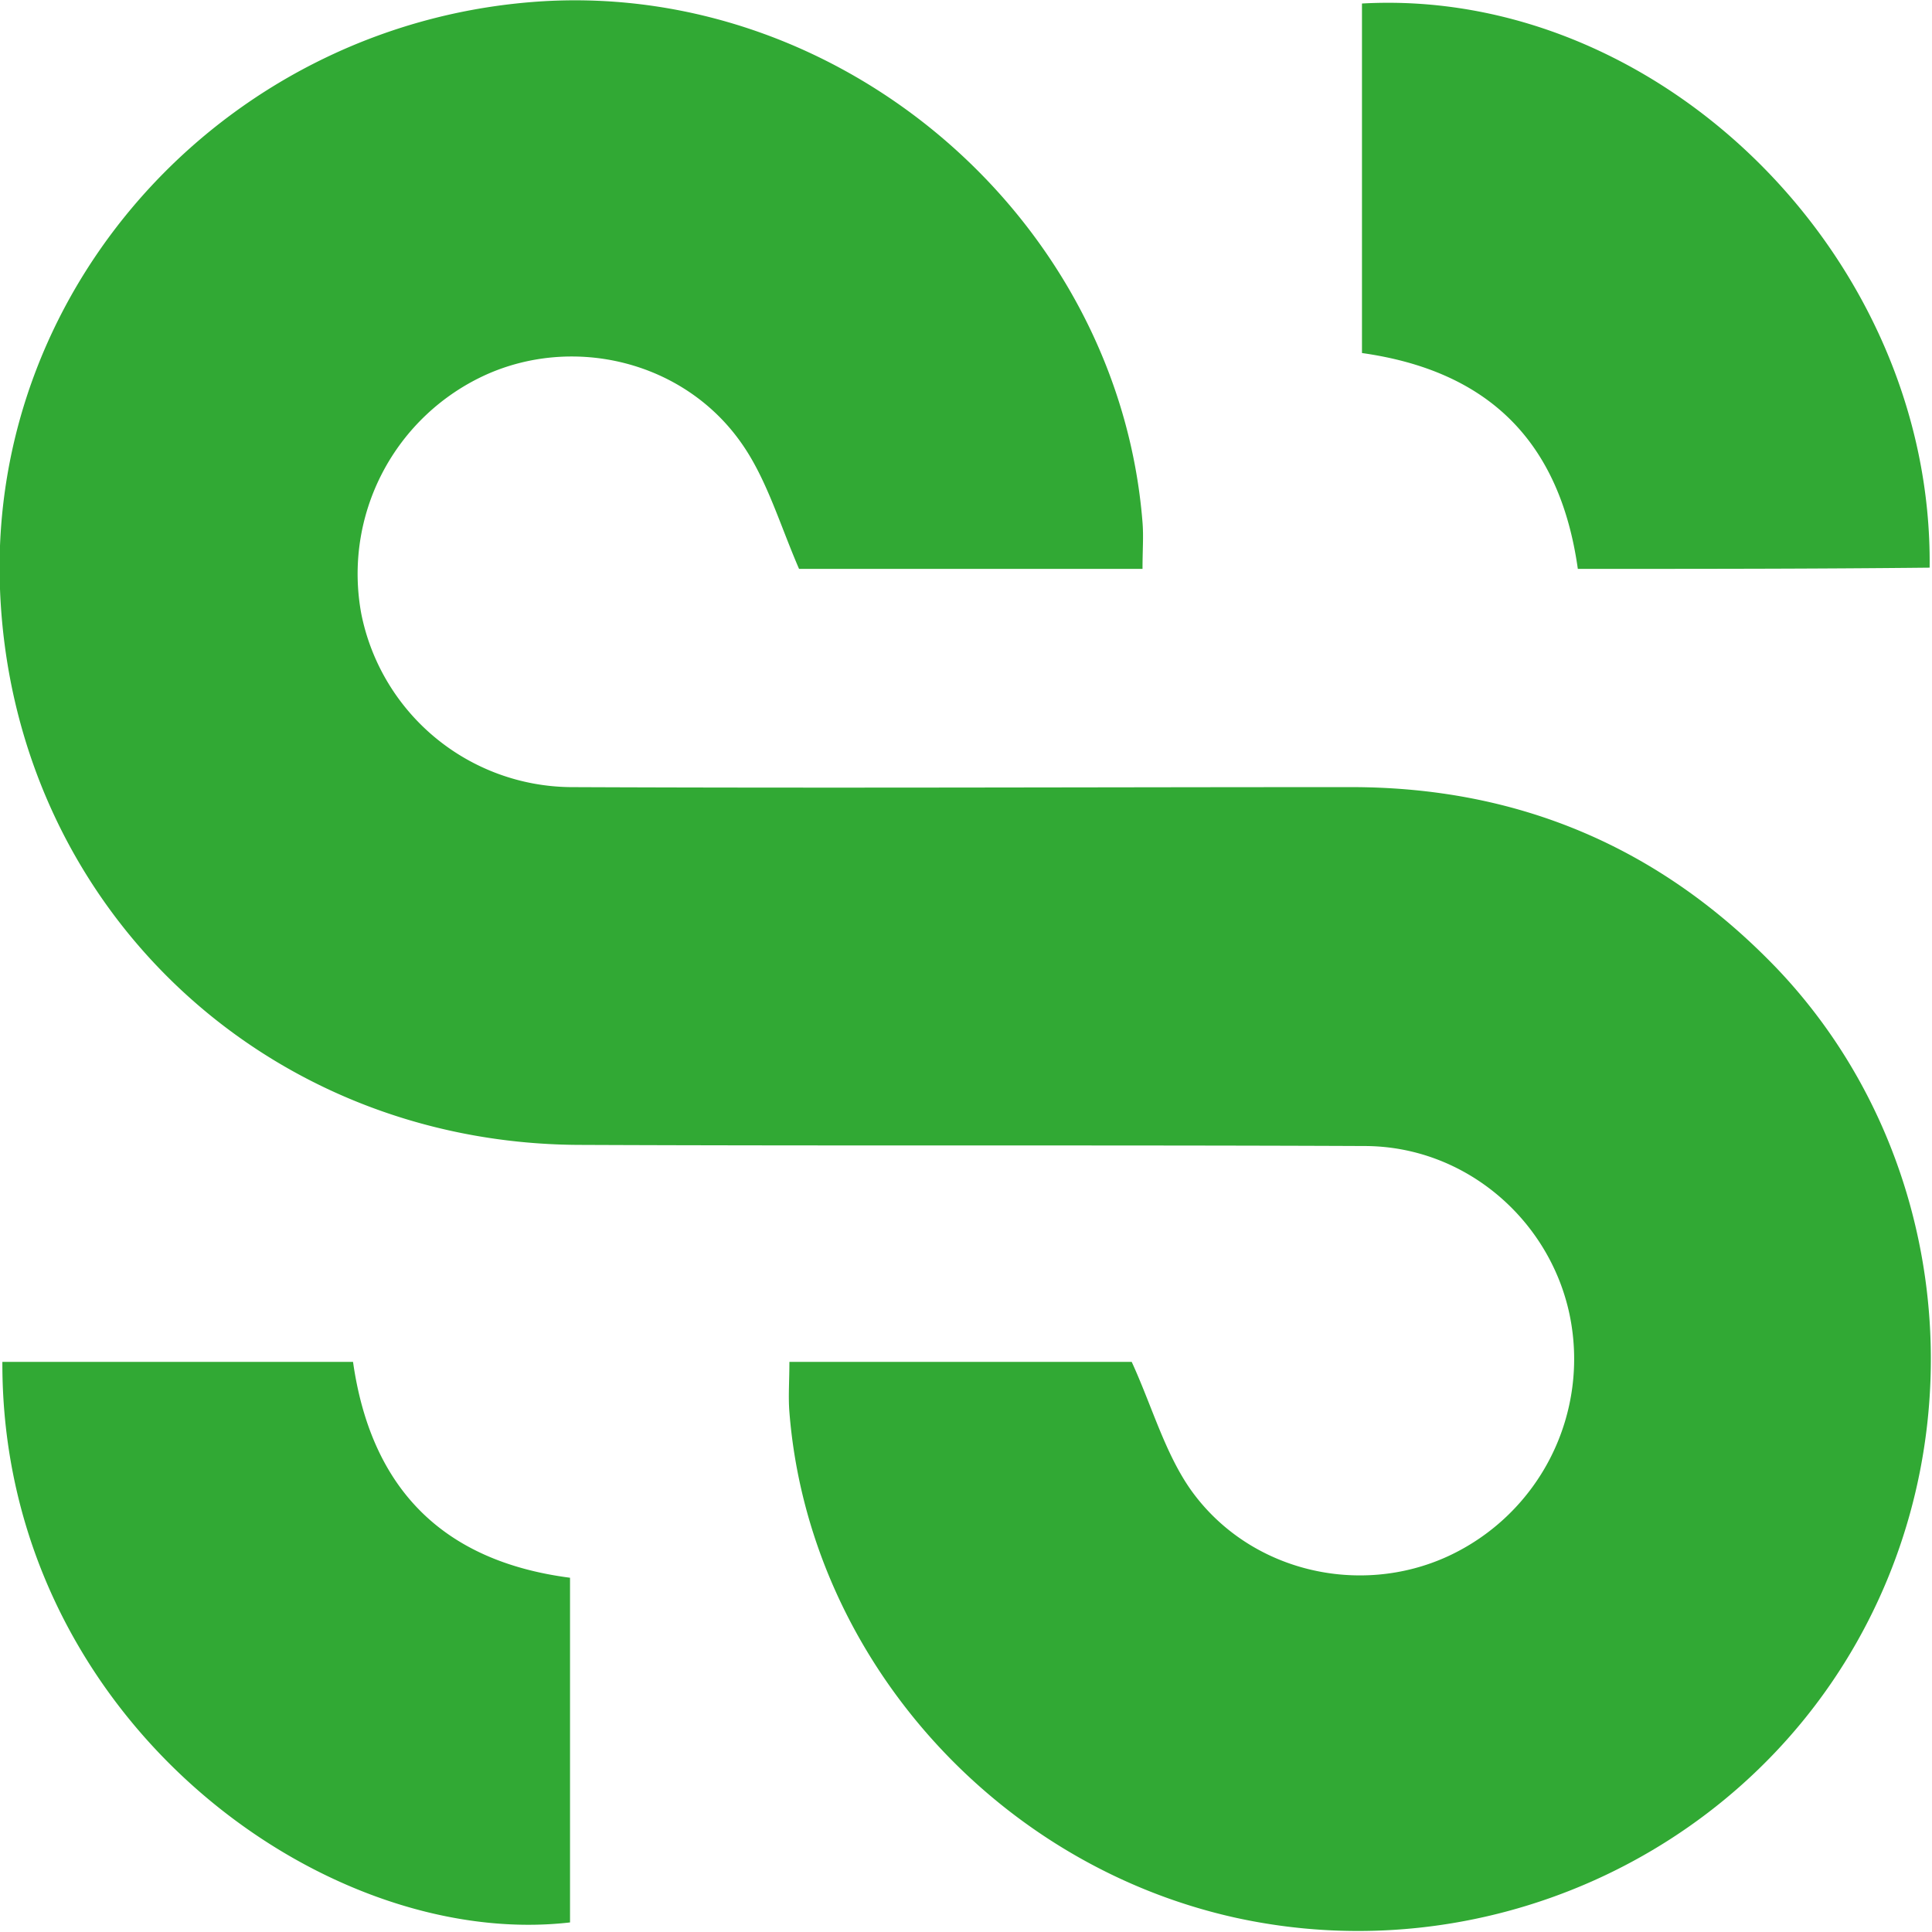 <svg xmlns="http://www.w3.org/2000/svg" width="22" height="22" fill="none" viewBox="0 0 22 22"><path fill="#31A934" d="M8.99 15.508h3.897c.231.503.38 1.046.68 1.467.665.923 1.914 1.209 2.92.747a2.474 2.474 0 0 0 1.385-2.757c-.231-1.086-1.196-1.915-2.336-1.915-2.988-.013-5.976 0-8.963-.013C2.974 13.01.136 10.28 0 6.708-.136 3.205 2.648.218 6.206.013c3.436-.19 6.532 2.513 6.804 5.935.013.163 0 .312 0 .53H9.099c-.218-.503-.367-1.019-.652-1.426-.652-.937-1.901-1.236-2.906-.788a2.49 2.49 0 0 0-1.426 2.73A2.455 2.455 0 0 0 6.49 8.963c2.96.013 5.935 0 8.895 0 1.915 0 3.531.692 4.848 2.064 1.942 2.037 2.31 5.201.91 7.673-1.398 2.471-4.291 3.748-7.075 3.137-2.757-.611-4.862-3.001-5.079-5.758-.014-.177 0-.353 0-.57m8.978-9.031c-.204-1.453-1.019-2.255-2.458-2.458V.04c3.395-.19 6.505 2.893 6.464 6.424-1.317.014-2.635.014-4.006.014M6.491 17.966v3.925c-2.824.326-6.477-2.35-6.464-6.383H4.02c.203 1.426 1.005 2.268 2.471 2.458"/></svg>